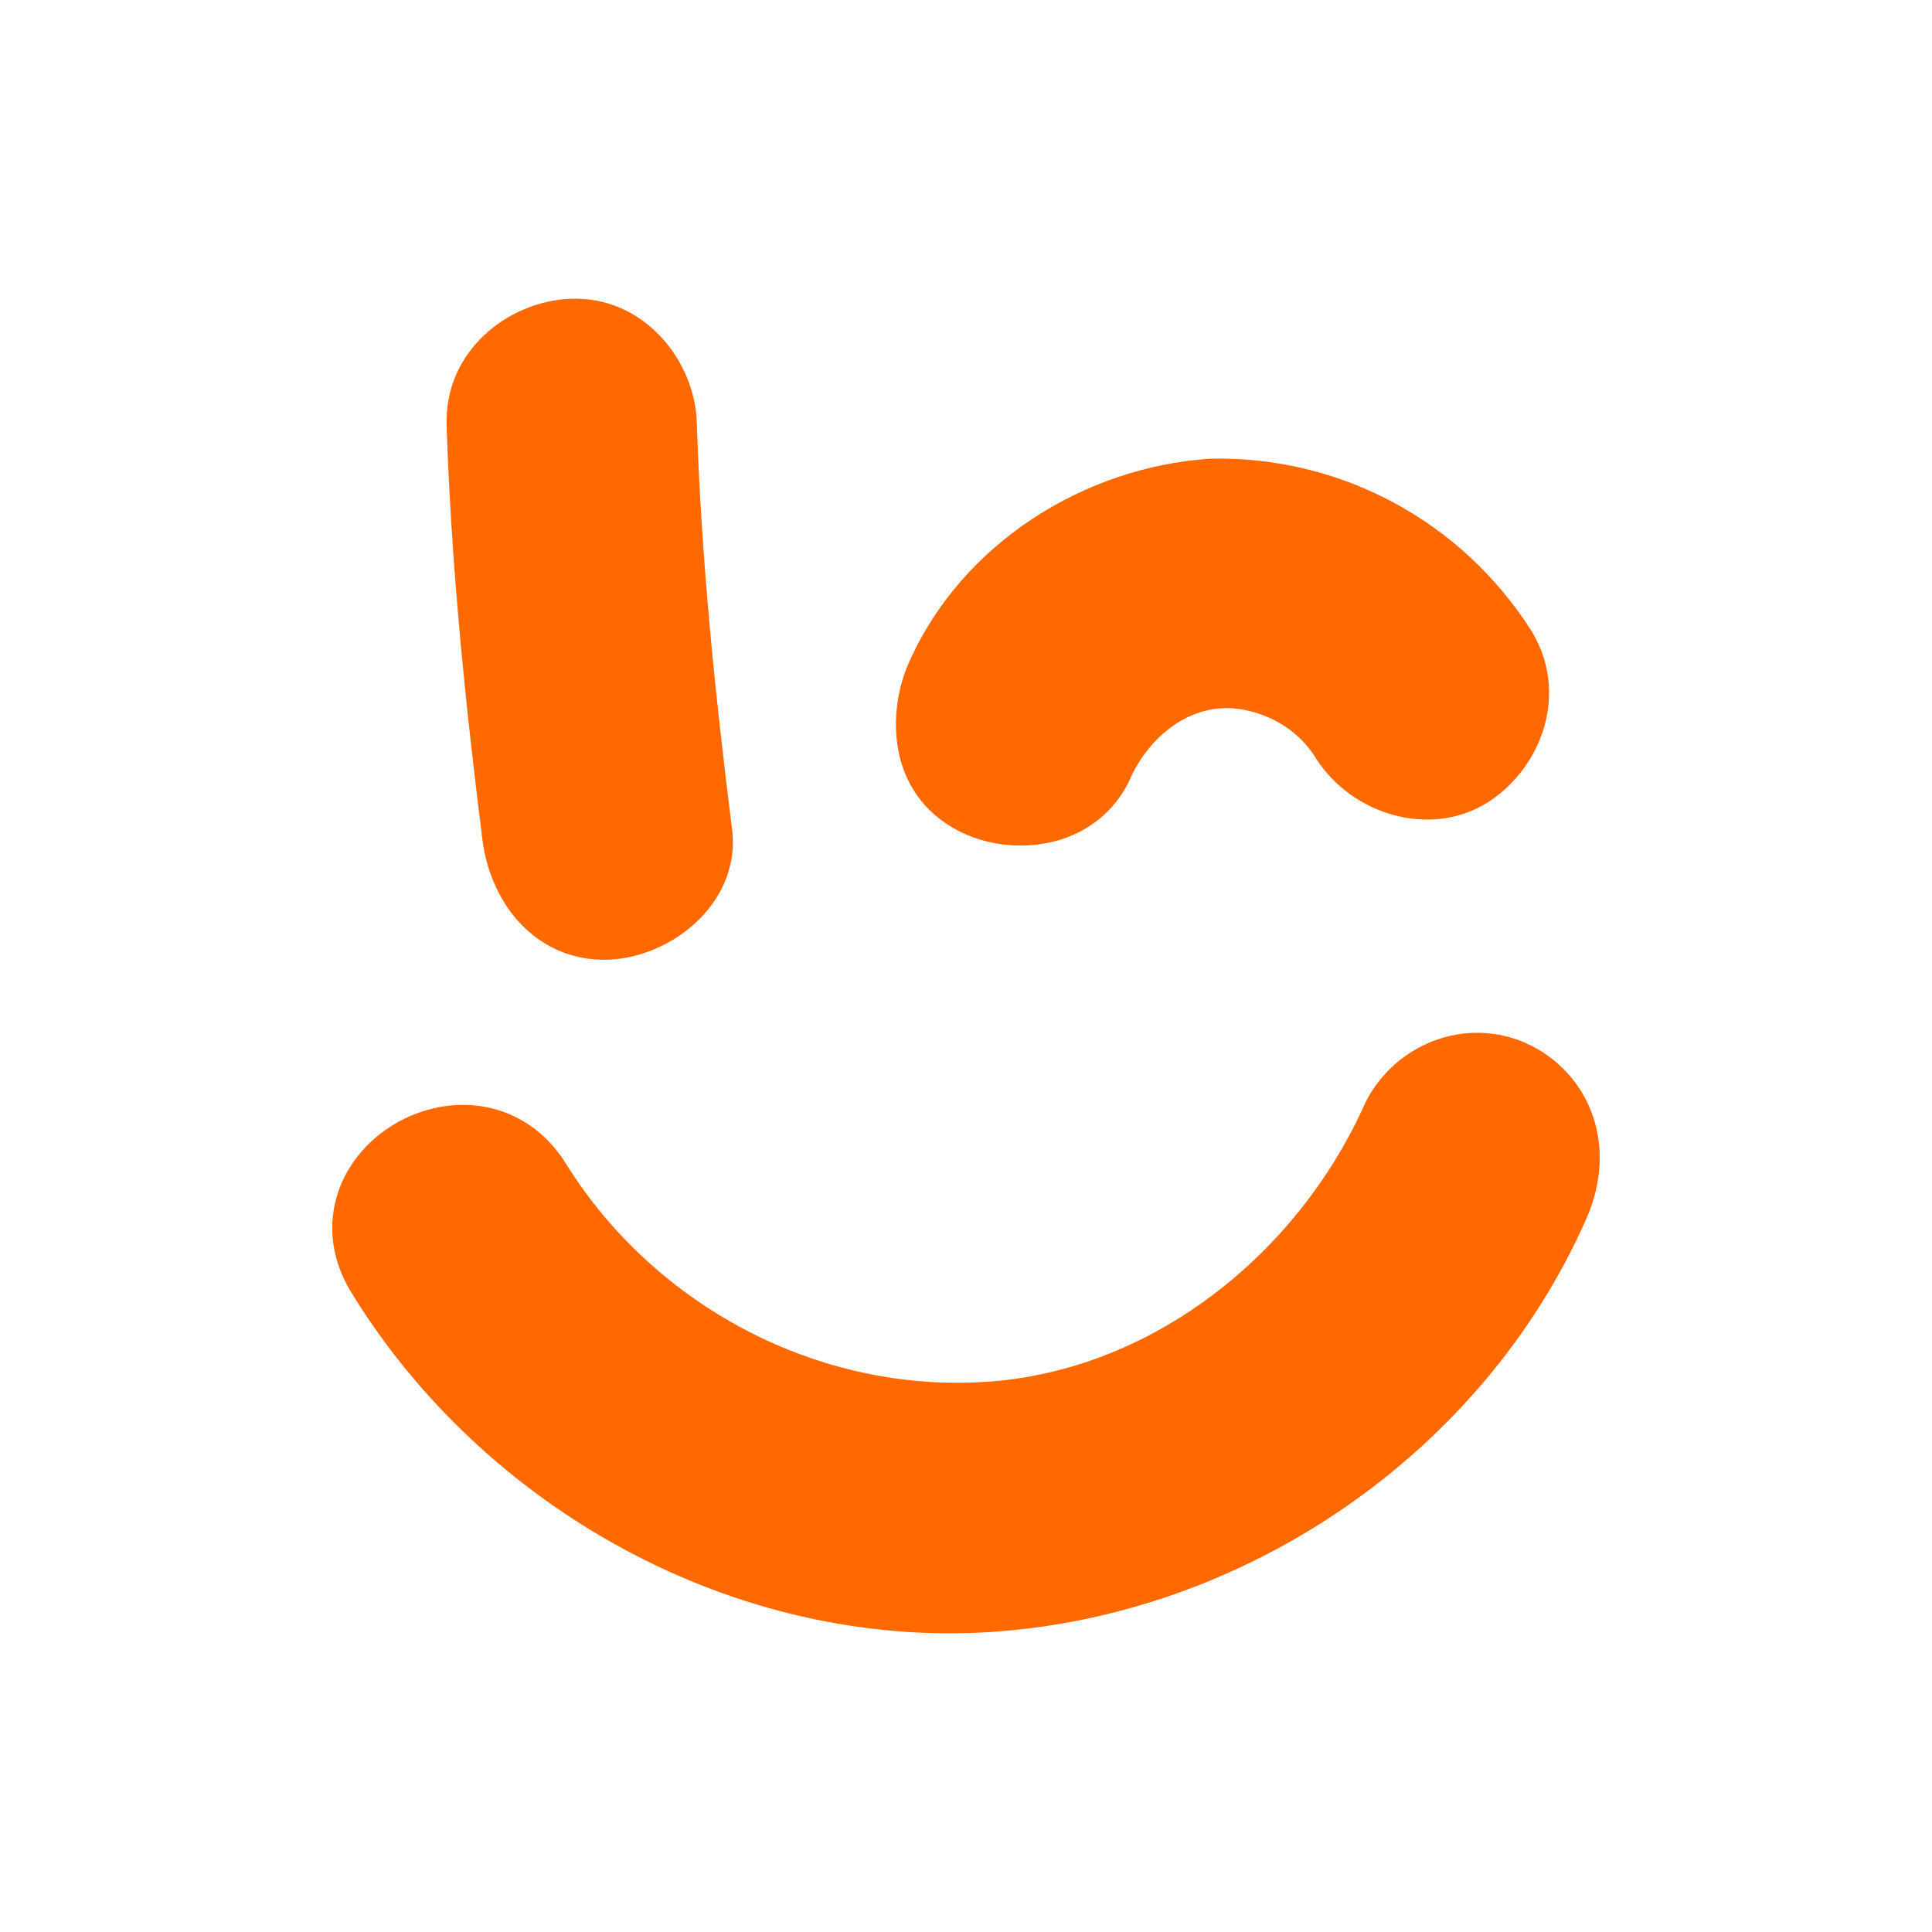 <svg width="500" height="500" viewBox="0 0 500 500" fill="none" xmlns="http://www.w3.org/2000/svg">
<path fill-rule="evenodd" clip-rule="evenodd" d="M410.44 315.662C418.979 296.404 411.297 278.735 397.151 271.063C381.184 262.403 361.532 269.248 353.406 285.255C335.883 324.777 297.88 354.926 254.962 357.634C211.593 360.386 169.499 338.009 146.574 301.329C141.365 292.824 133.646 287.874 125.213 286.403C109.524 283.667 92.616 293.332 87.509 308.522C84.753 316.72 85.655 325.878 90.869 334.413C125.052 390.259 189.844 426.659 256.396 422.356C322.183 418.075 383.542 376.325 410.44 315.662ZM180.337 109.373C179.884 93.41 166.641 76.444 147.427 77.334C131.465 78.057 115.015 90.79 115.579 110.04C116.754 146.005 120.371 181.753 124.869 217.442C125.795 224.71 128.723 232.359 134.051 238.331C139.599 244.547 147.712 248.792 157.675 248.359C165.554 248.004 173.644 244.552 179.641 239.176C185.754 233.696 190.803 225.083 189.454 214.529C185.047 179.587 181.48 144.587 180.337 109.373ZM340.382 195.965C340.46 196.09 340.546 196.224 340.619 196.338L340.382 195.965Z" fill="#FF6900"/>
<path fill-rule="evenodd" clip-rule="evenodd" d="M313.219 118.705C280.764 120.823 248.928 140.5 235.213 171.5C229.486 184.387 229.576 205.262 247.847 214.923C254.909 218.661 263.64 219.723 271.525 218.06C280.715 216.121 288.364 210.398 292.351 201.849C297.226 190.656 308.3 181.46 321.166 183.557C328.974 184.834 336.163 189.218 340.382 195.965L340.619 196.338C349.874 210.843 370.319 217.113 385.25 207.514C398.841 198.749 406.267 179.523 396.335 163.259C378.248 134.868 346.991 117.953 313.219 118.705Z" fill="#FF6900"/>
</svg>
